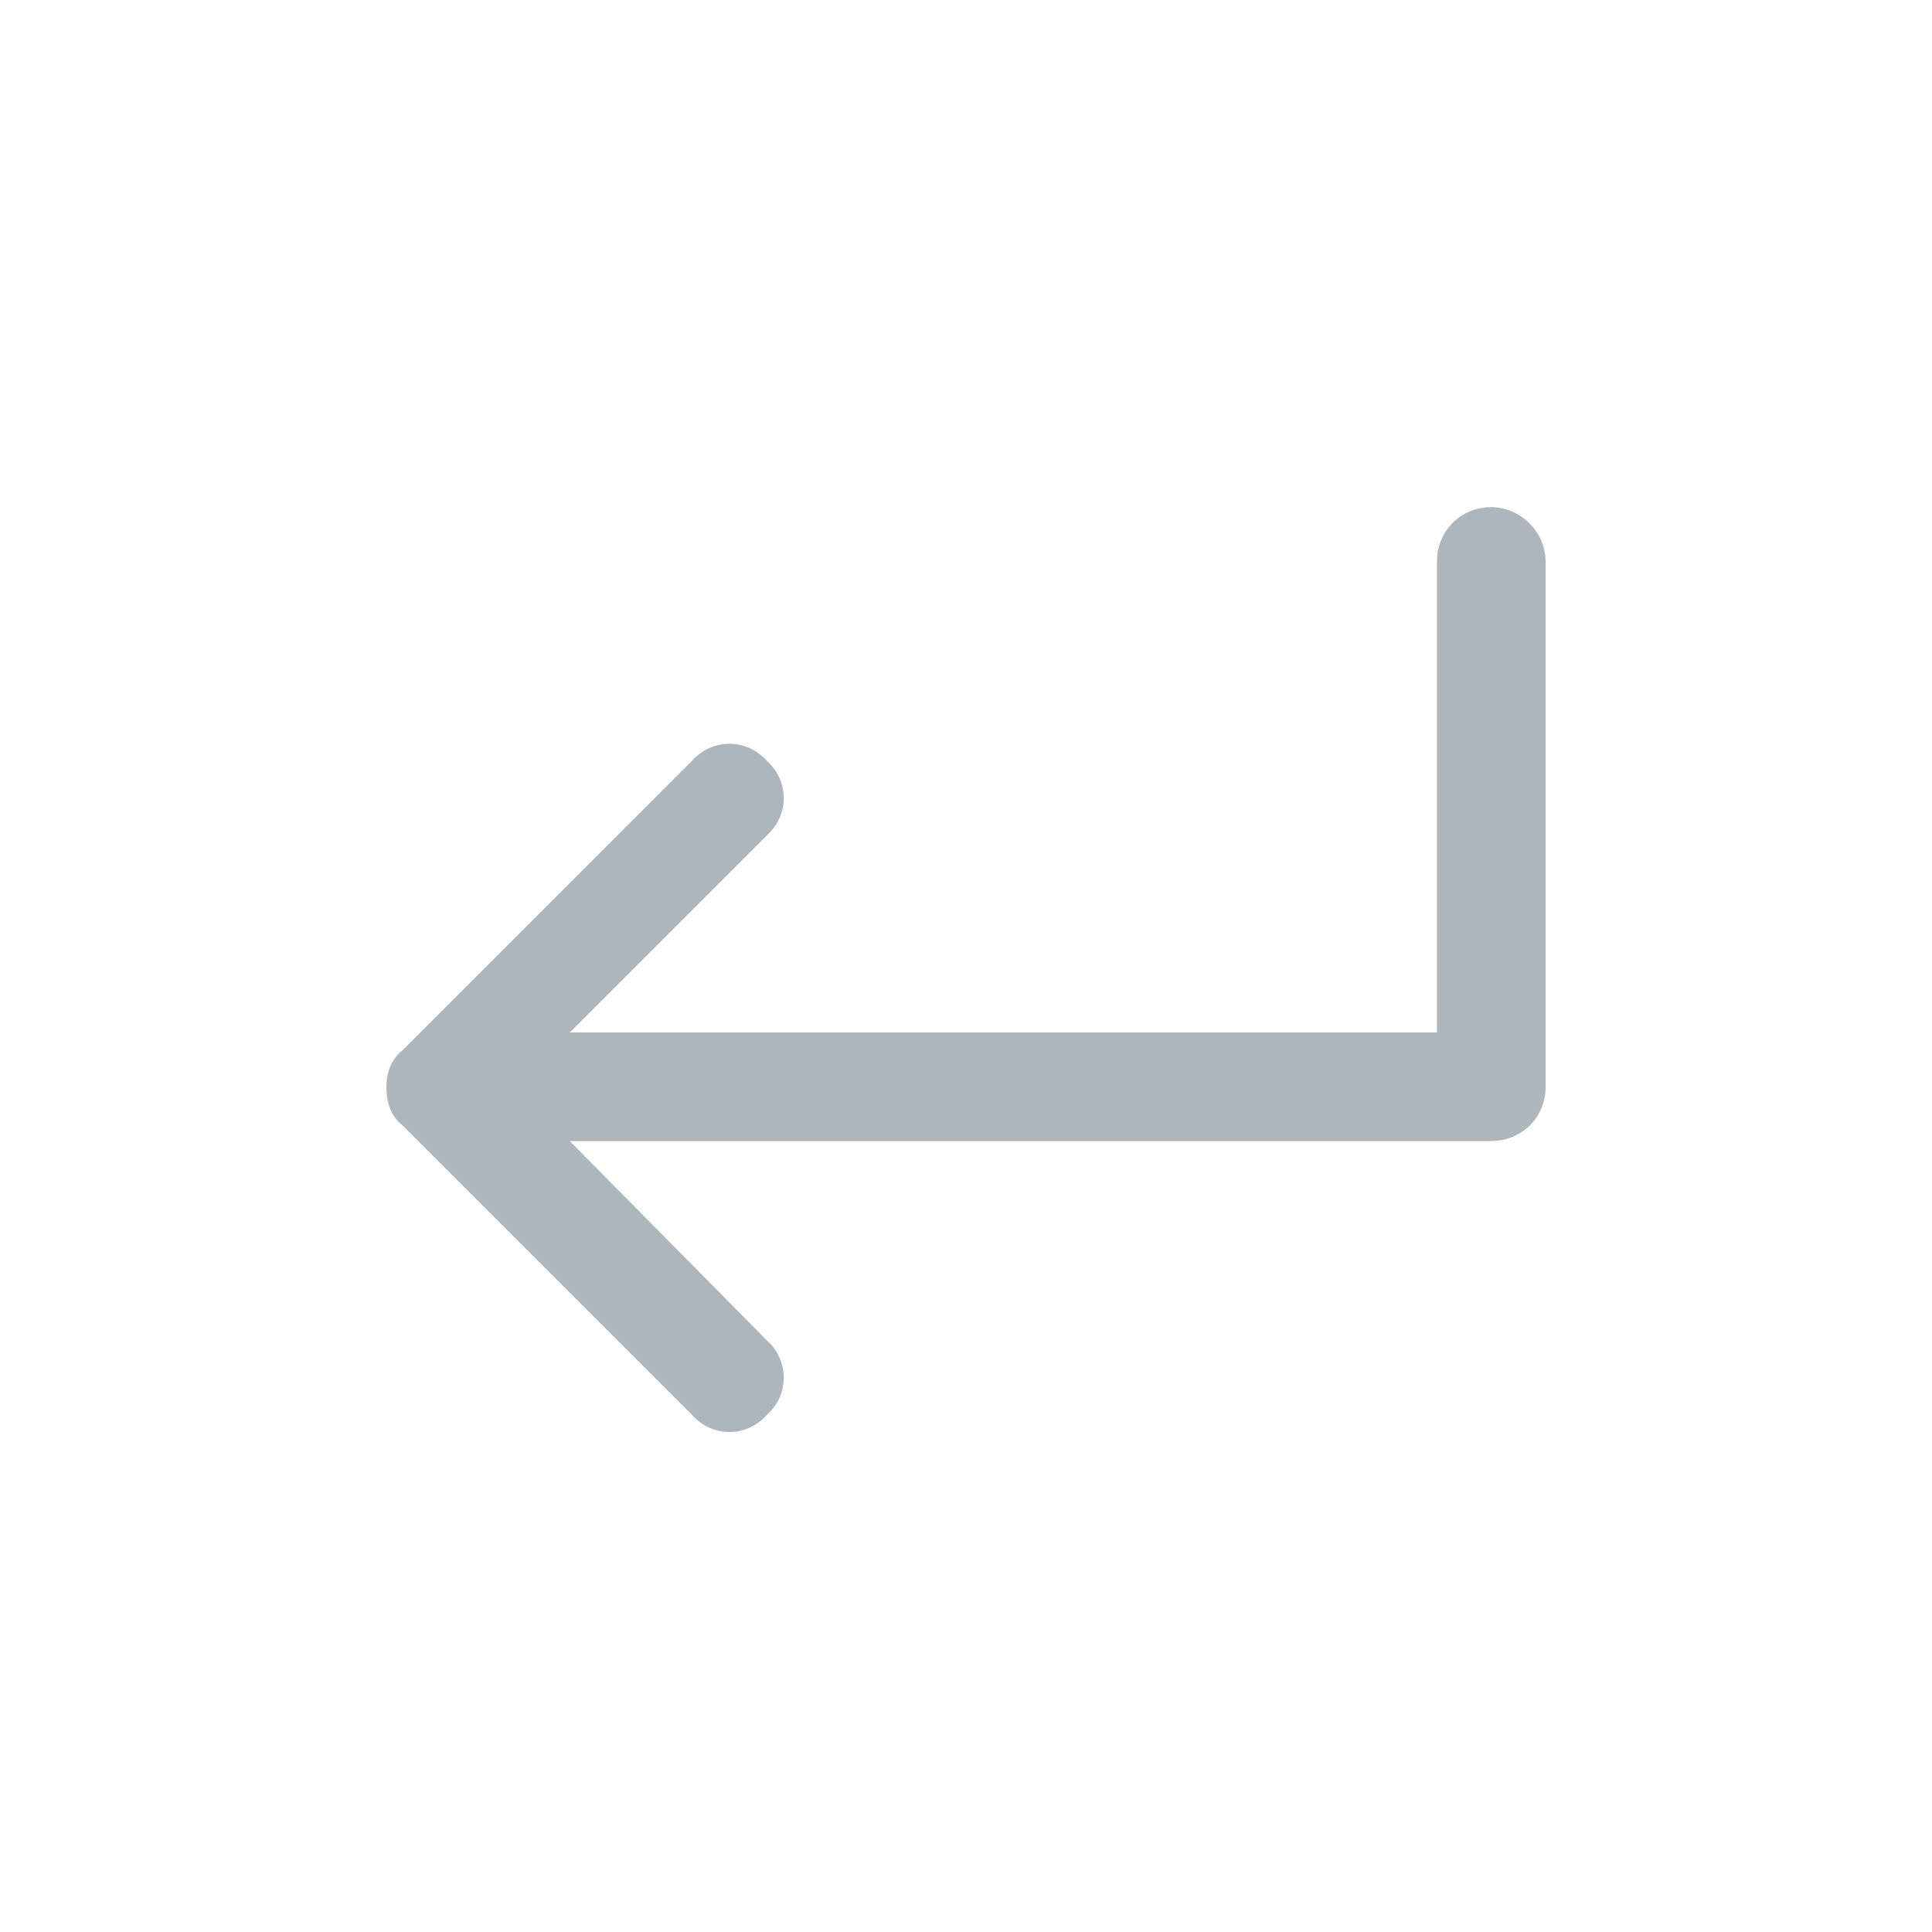 <svg class="me-2" width="20" height="20" viewBox="0 0 20 20" fill="none" xmlns="http://www.w3.org/2000/svg">
    <path d="M7.164 14.648L4.164 11.648C4.047 11.555 4 11.414 4 11.25C4 11.109 4.047 10.969 4.164 10.875L7.164 7.875C7.375 7.641 7.727 7.641 7.938 7.875C8.172 8.086 8.172 8.438 7.938 8.648L5.898 10.688H14.875V5.812C14.875 5.508 15.109 5.25 15.438 5.25C15.742 5.25 16 5.508 16 5.812V11.25C16 11.578 15.742 11.812 15.438 11.812H5.898L7.938 13.875C8.172 14.086 8.172 14.438 7.938 14.648C7.727 14.883 7.375 14.883 7.164 14.648Z" fill="#ADB5BD"></path>
    <rect x="0.5" y="0.5" width="19" height="19" rx="3.5" class="stroke-gray-200 dark:stroke-gray-600"></rect>
</svg>